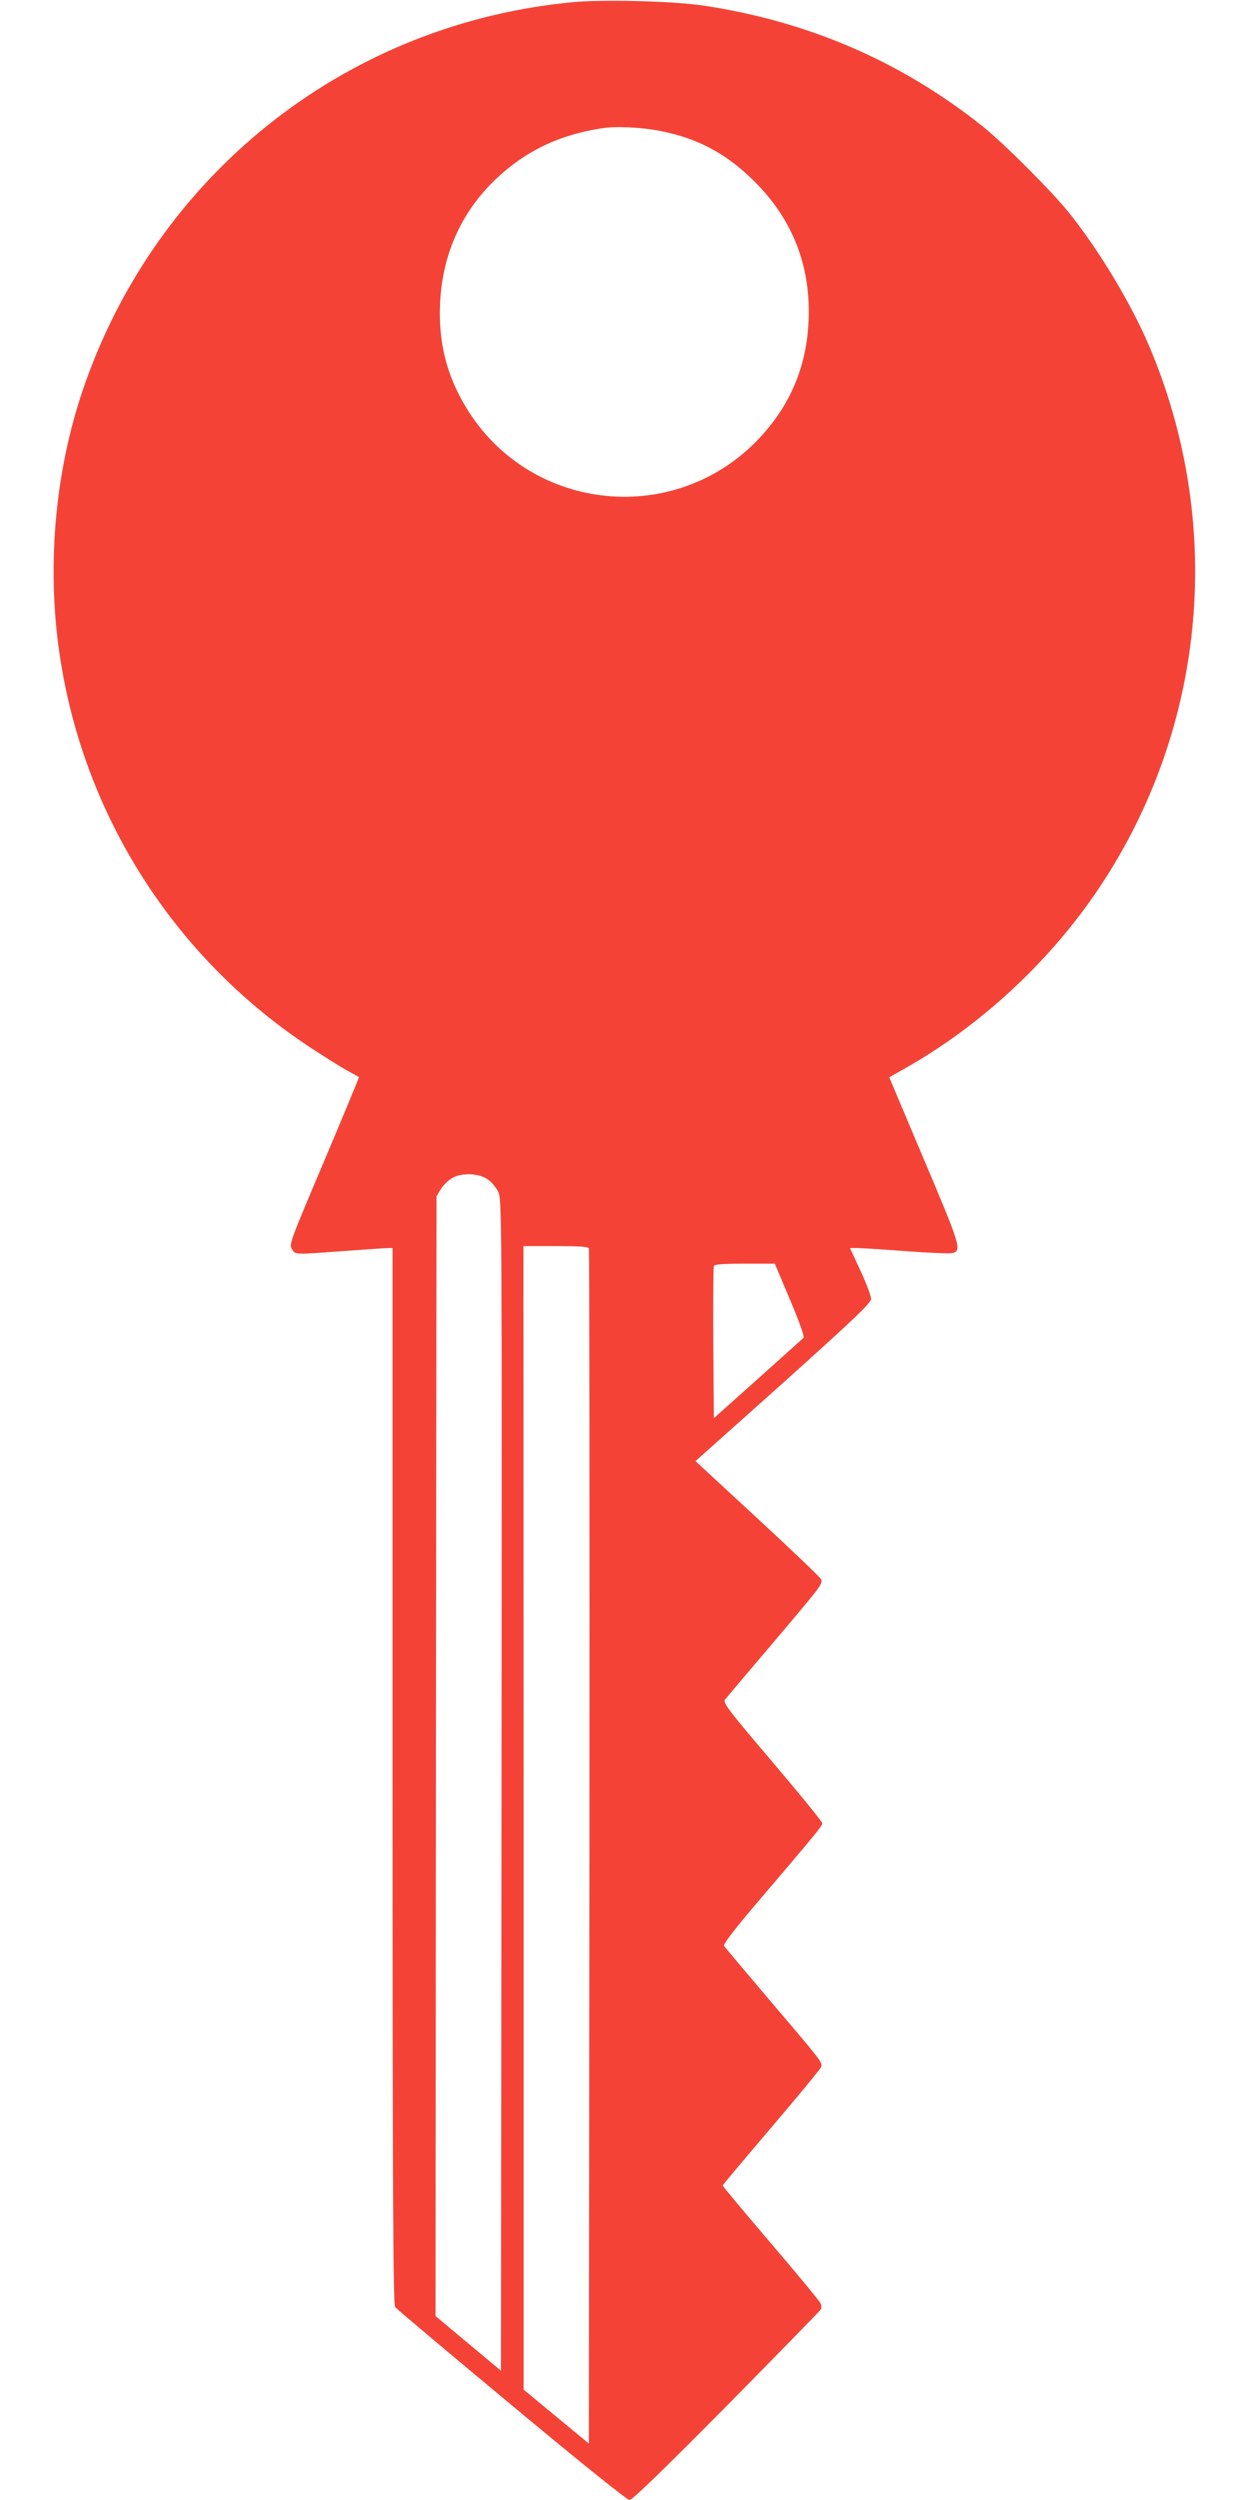 <?xml version="1.0" standalone="no"?>
<!DOCTYPE svg PUBLIC "-//W3C//DTD SVG 20010904//EN"
 "http://www.w3.org/TR/2001/REC-SVG-20010904/DTD/svg10.dtd">
<svg version="1.0" xmlns="http://www.w3.org/2000/svg"
 width="640pt" height="1280pt" viewBox="0 0 640 1280"
 preserveAspectRatio="xMidYMid meet">
<g transform="translate(0,1280) scale(0.1,-0.1)"
fill="#f44336" stroke="none">
<path d="M2935 12789 c-1137 -106 -2099 -850 -2490 -1926 -160 -438 -210 -945
-139 -1418 122 -822 588 -1551 1284 -2009 69 -46 152 -97 185 -116 33 -18 61
-33 63 -35 1 -1 -79 -194 -178 -429 -175 -413 -181 -428 -165 -452 18 -29 10
-28 270 -9 110 8 210 15 223 15 l22 0 0 -2703 c0 -2147 3 -2707 13 -2719 6 -9
275 -235 596 -502 360 -300 592 -486 604 -486 15 0 171 152 497 481 261 265
479 488 483 495 4 8 3 23 -3 33 -5 11 -120 150 -255 308 -135 158 -245 290
-245 293 0 3 112 136 249 297 137 161 252 300 255 310 9 22 4 28 -264 343
-124 146 -229 271 -233 277 -5 8 53 84 160 210 312 366 343 404 343 418 0 8
-115 149 -256 315 -227 267 -254 303 -242 318 7 9 116 138 241 285 255 301
260 307 251 331 -4 10 -150 149 -325 311 l-318 294 450 402 c368 331 449 408
449 429 0 14 -24 78 -54 143 l-54 117 36 0 c21 0 133 -7 250 -16 118 -9 225
-13 238 -10 49 13 43 35 -144 476 l-179 424 86 49 c391 222 747 555 996 932
544 822 635 1860 245 2772 -93 215 -251 479 -406 673 -87 109 -335 357 -444
444 -416 331 -887 535 -1425 617 -152 23 -513 33 -670 18z m448 -660 c184 -37
322 -108 459 -238 198 -187 298 -416 299 -681 1 -268 -90 -490 -275 -676 -437
-436 -1166 -346 -1482 184 -97 161 -139 328 -131 522 10 256 109 476 289 646
151 142 320 223 538 257 72 12 210 5 303 -14z m-885 -5368 c18 -12 41 -40 52
-61 20 -39 20 -67 18 -3038 l-3 -3000 -168 140 -167 140 2 2866 3 2867 23 38
c13 21 40 46 60 57 50 27 136 23 180 -9z m517 -353 c3 -7 4 -1387 3 -3066 l-3
-3053 -167 138 -167 138 0 2928 -1 2927 165 0 c123 0 167 -3 170 -12z m1030
-263 c47 -111 75 -189 69 -195 -5 -4 -110 -99 -234 -210 l-225 -201 -3 383
c-1 211 0 389 3 395 3 10 44 13 158 13 l154 0 78 -185z"/>
</g>
</svg>
